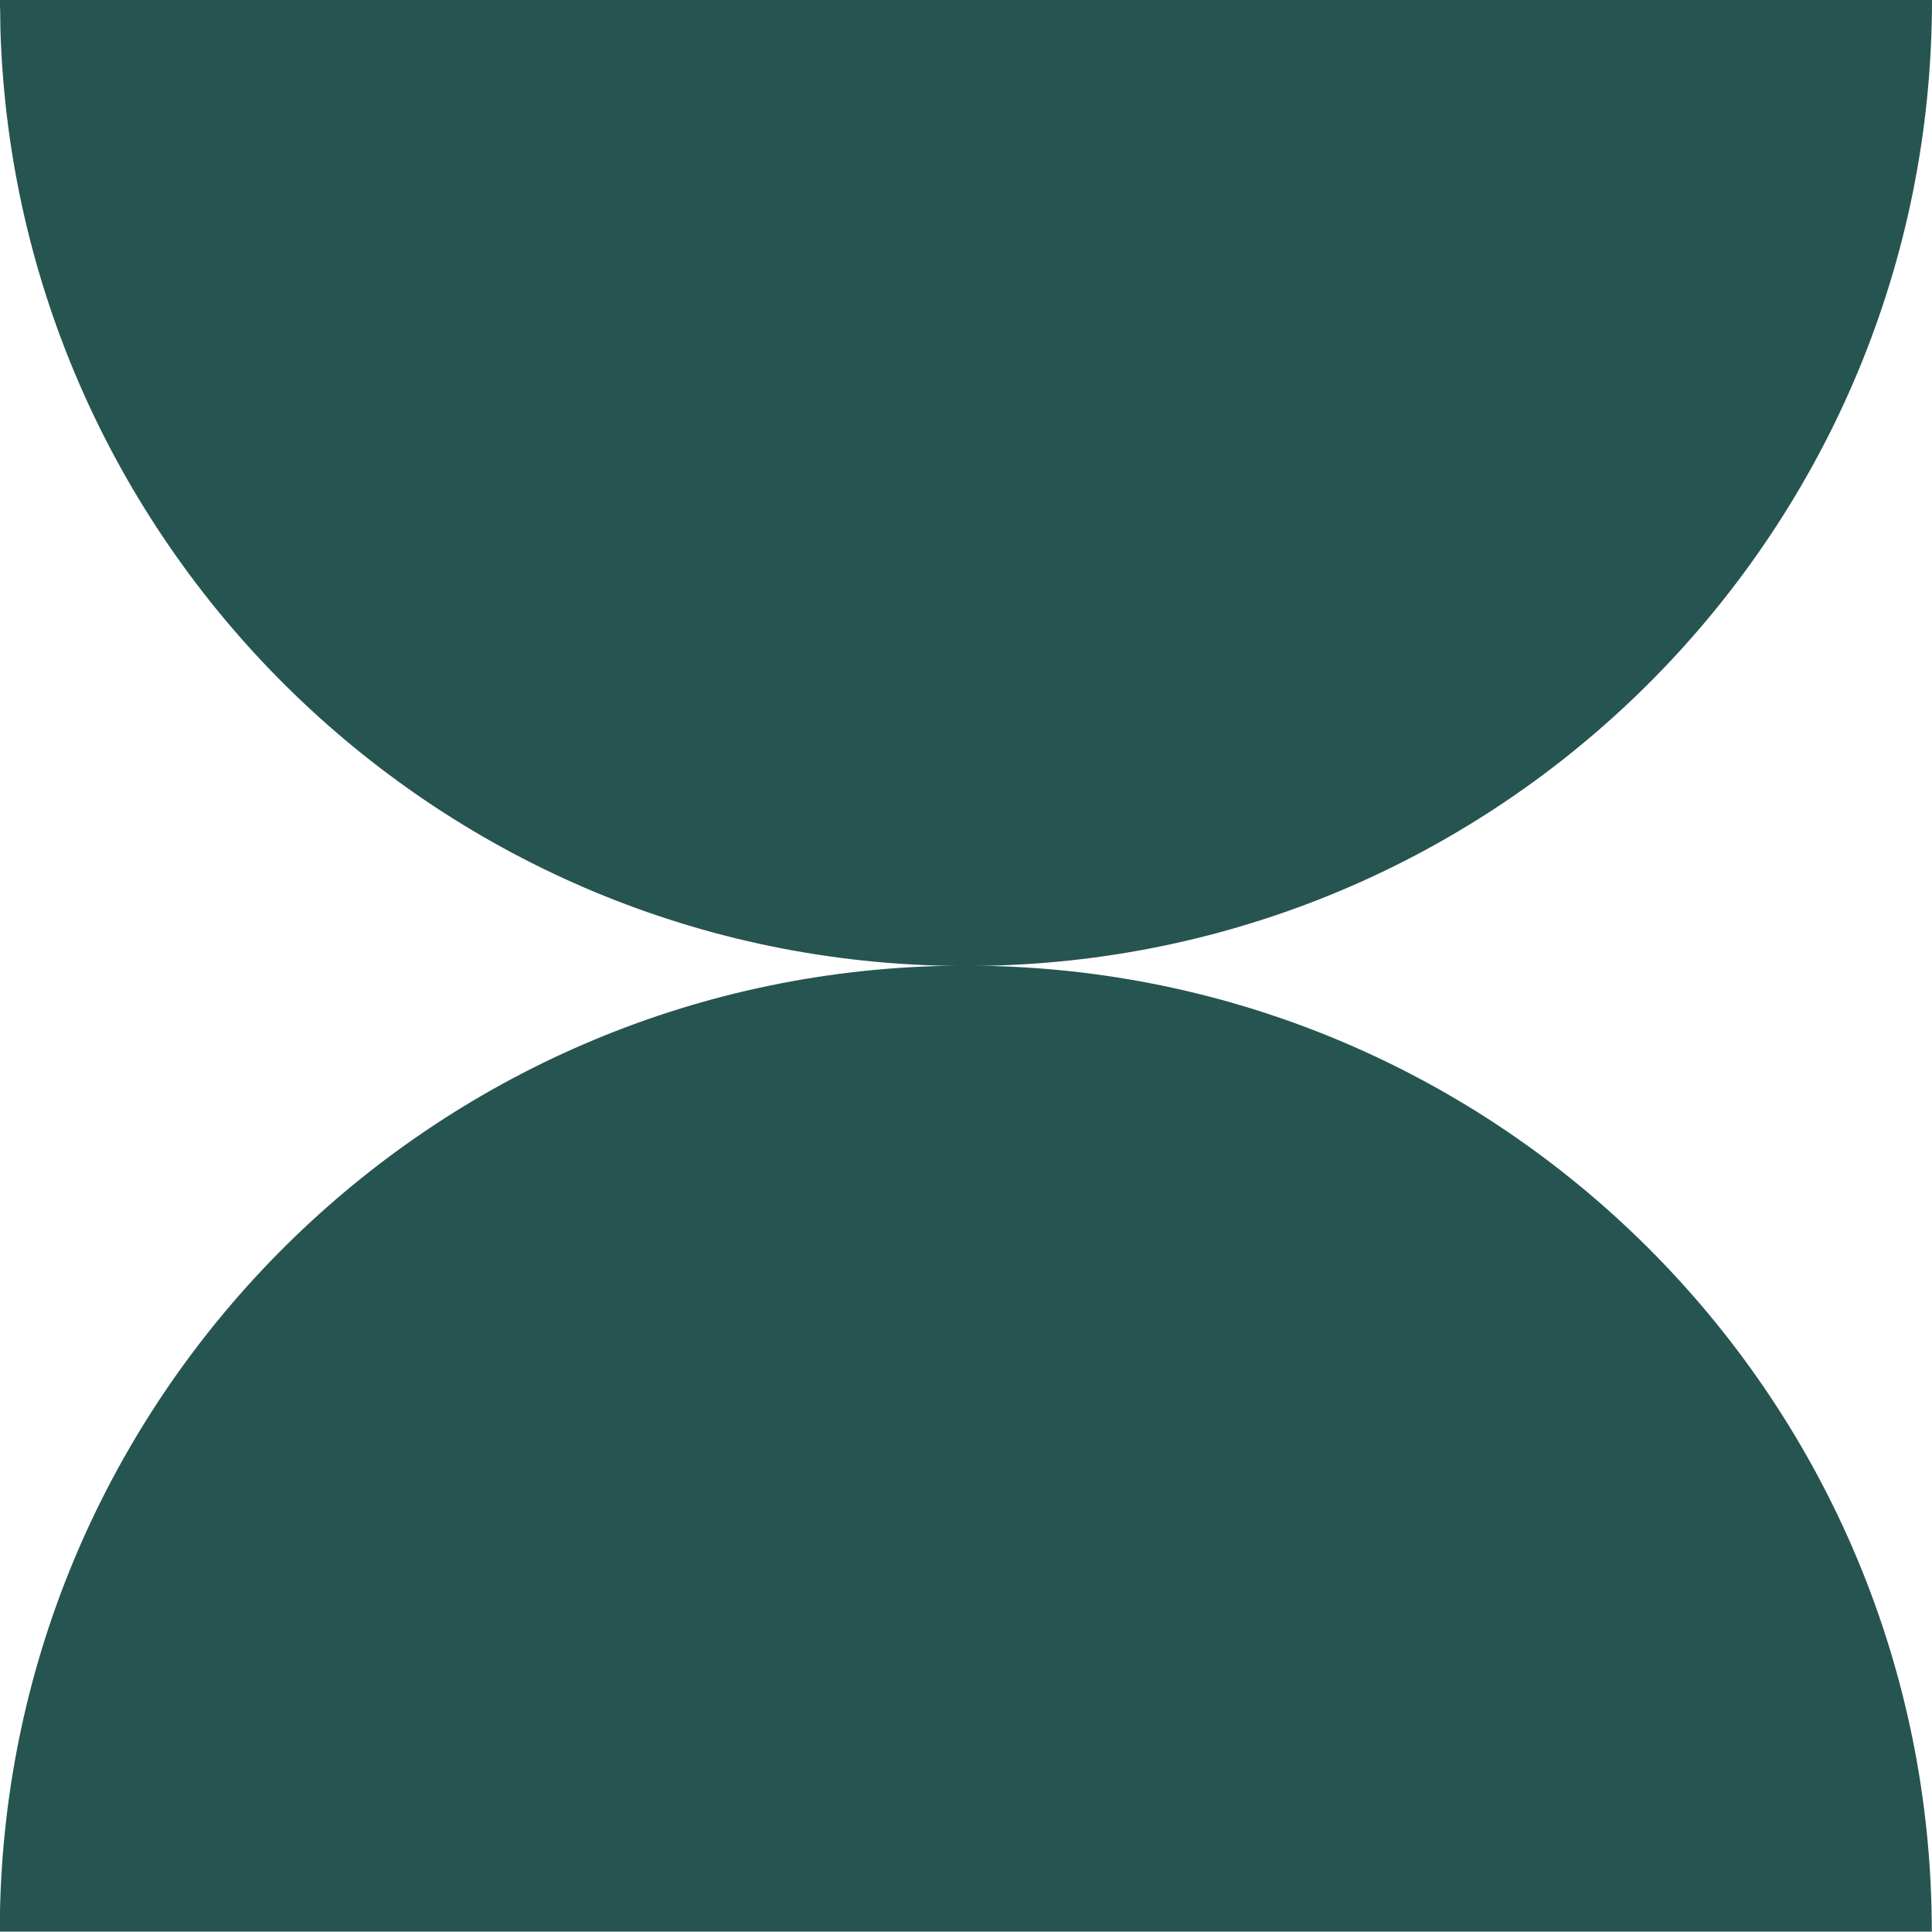 <?xml version="1.0" encoding="UTF-8"?>
<svg id="Layer_2" data-name="Layer 2" xmlns="http://www.w3.org/2000/svg" viewBox="0 0 100.86 100.84">
  <defs>
    <style>
      .cls-1 {
        fill: #265451;
      }
    </style>
  </defs>
  <g id="Layer_1-2" data-name="Layer 1">
    <g>
      <path class="cls-1" d="M0,100.84c0-.22,0-.43,0-.65,0-.28,0-.55,.01-.83,.78-26.84,22.53-48.42,49.43-48.94,.33,0,.65,0,.98,0s.65,0,.97,0c27.41,.52,49.46,22.9,49.46,50.42H0Z"/>
      <path class="cls-1" d="M0,0H100.86c0,27.53-22.05,49.9-49.46,50.42-.32,.01-.65,.01-.97,.01s-.65,0-.98-.01C22.55,49.9,.8,28.32,.02,1.48c0-.28-.01-.55-.01-.83C0,.43,0,.22,0,0Z"/>
    </g>
  </g>
</svg>